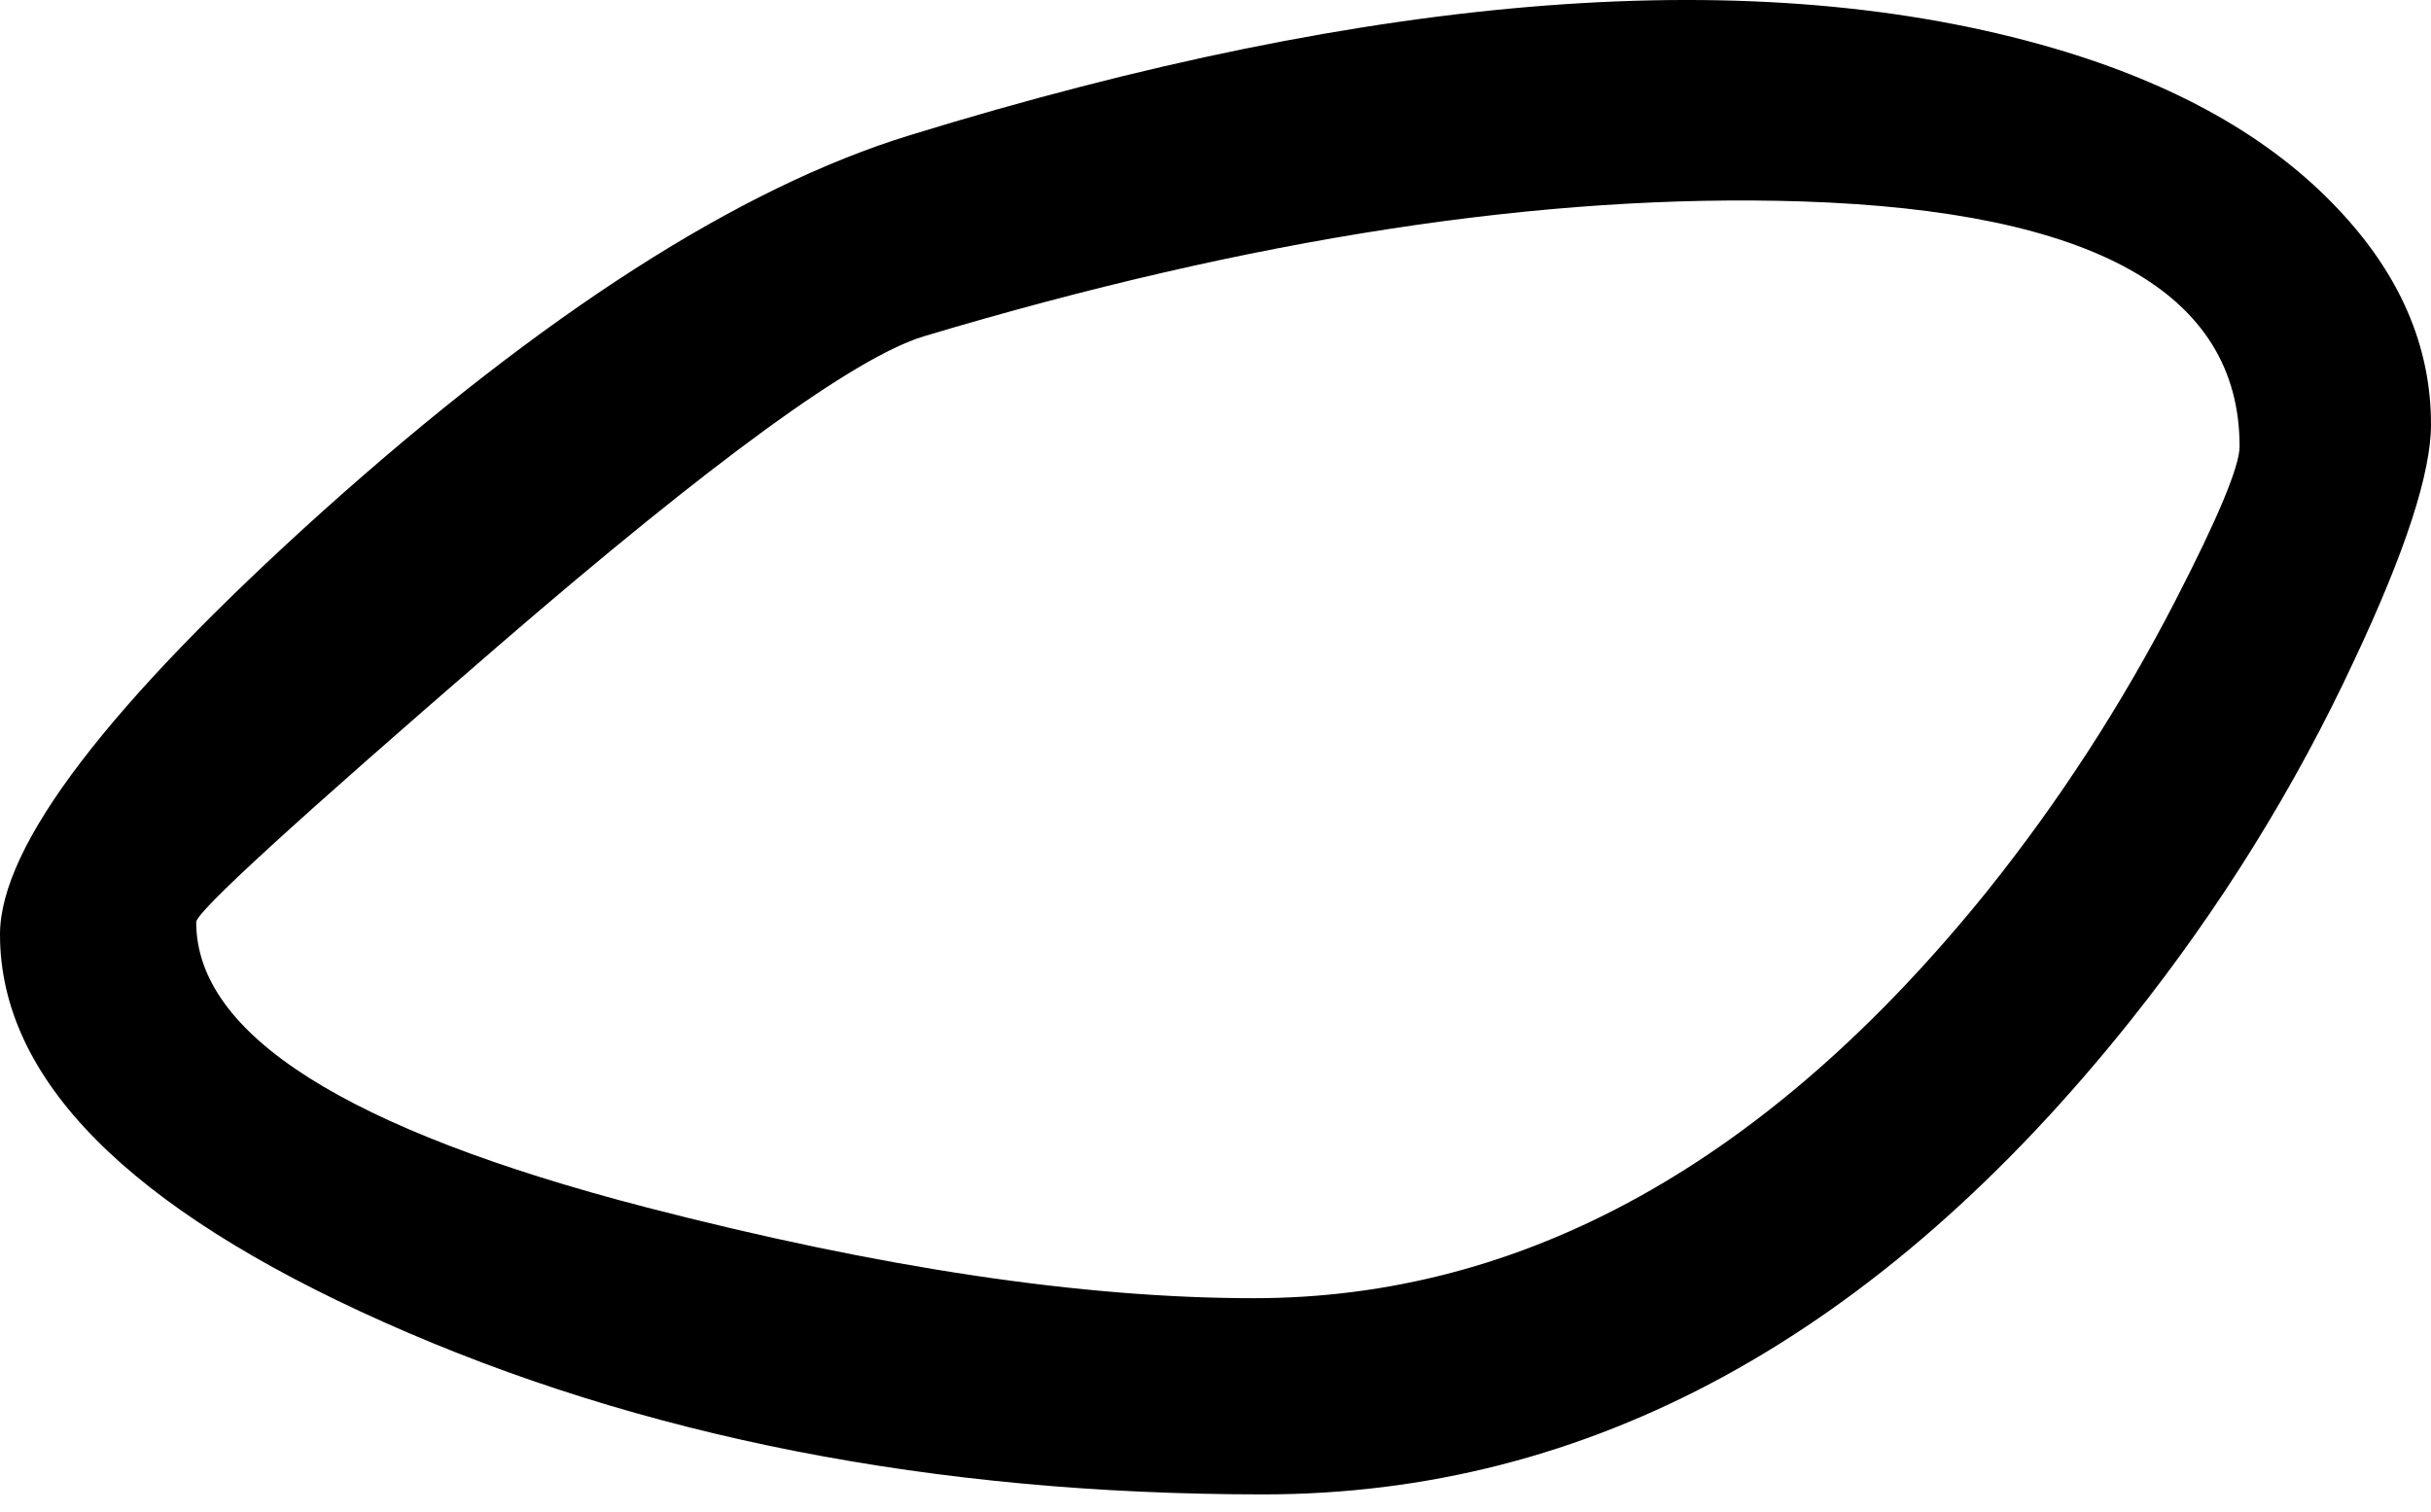 <?xml version="1.0"?>
<!DOCTYPE svg PUBLIC "-//W3C//DTD SVG 1.1//EN" "http://www.w3.org/Graphics/SVG/1.1/DTD/svg11.dtd">
<svg version='1.1' width='127px' height='79px' xmlns='http://www.w3.org/2000/svg' xmlns:xlink='http://www.w3.org/1999/xlink'>
	<g transform="translate(-71.85,-98.926)">
		<path d="M 185.5 130.3 Q 188.85 123.8 188.85 122.25 Q 188.85 110.2 166 109.45 Q 145.8 108.8 120.1 116.5 Q 114.7 118.15 97.9 132.65 Q 82.1 146.3 82.1 147.1 Q 82.1 155.9 105.6 162 Q 123.95 166.75 137.35 166.75 Q 158.5 166.75 175.65 145.5 Q 181.3 138.45 185.5 130.3 Z M 194.85 133.4 Q 190.2 143.4 183.15 152.25 Q 163.4 177 137.85 177 Q 112.05 177 91.9 168 Q 71.85 159.05 71.85 147.75 Q 71.85 140.8 88.75 125.6 Q 106.05 110.1 119.35 106 Q 156.05 94.7 179.15 101.45 Q 188.7 104.25 193.95 109.8 Q 198.85 114.95 198.85 121.1 Q 198.85 124.9 194.85 133.4 Z" fill="#000000"/>
	</g>
</svg>
